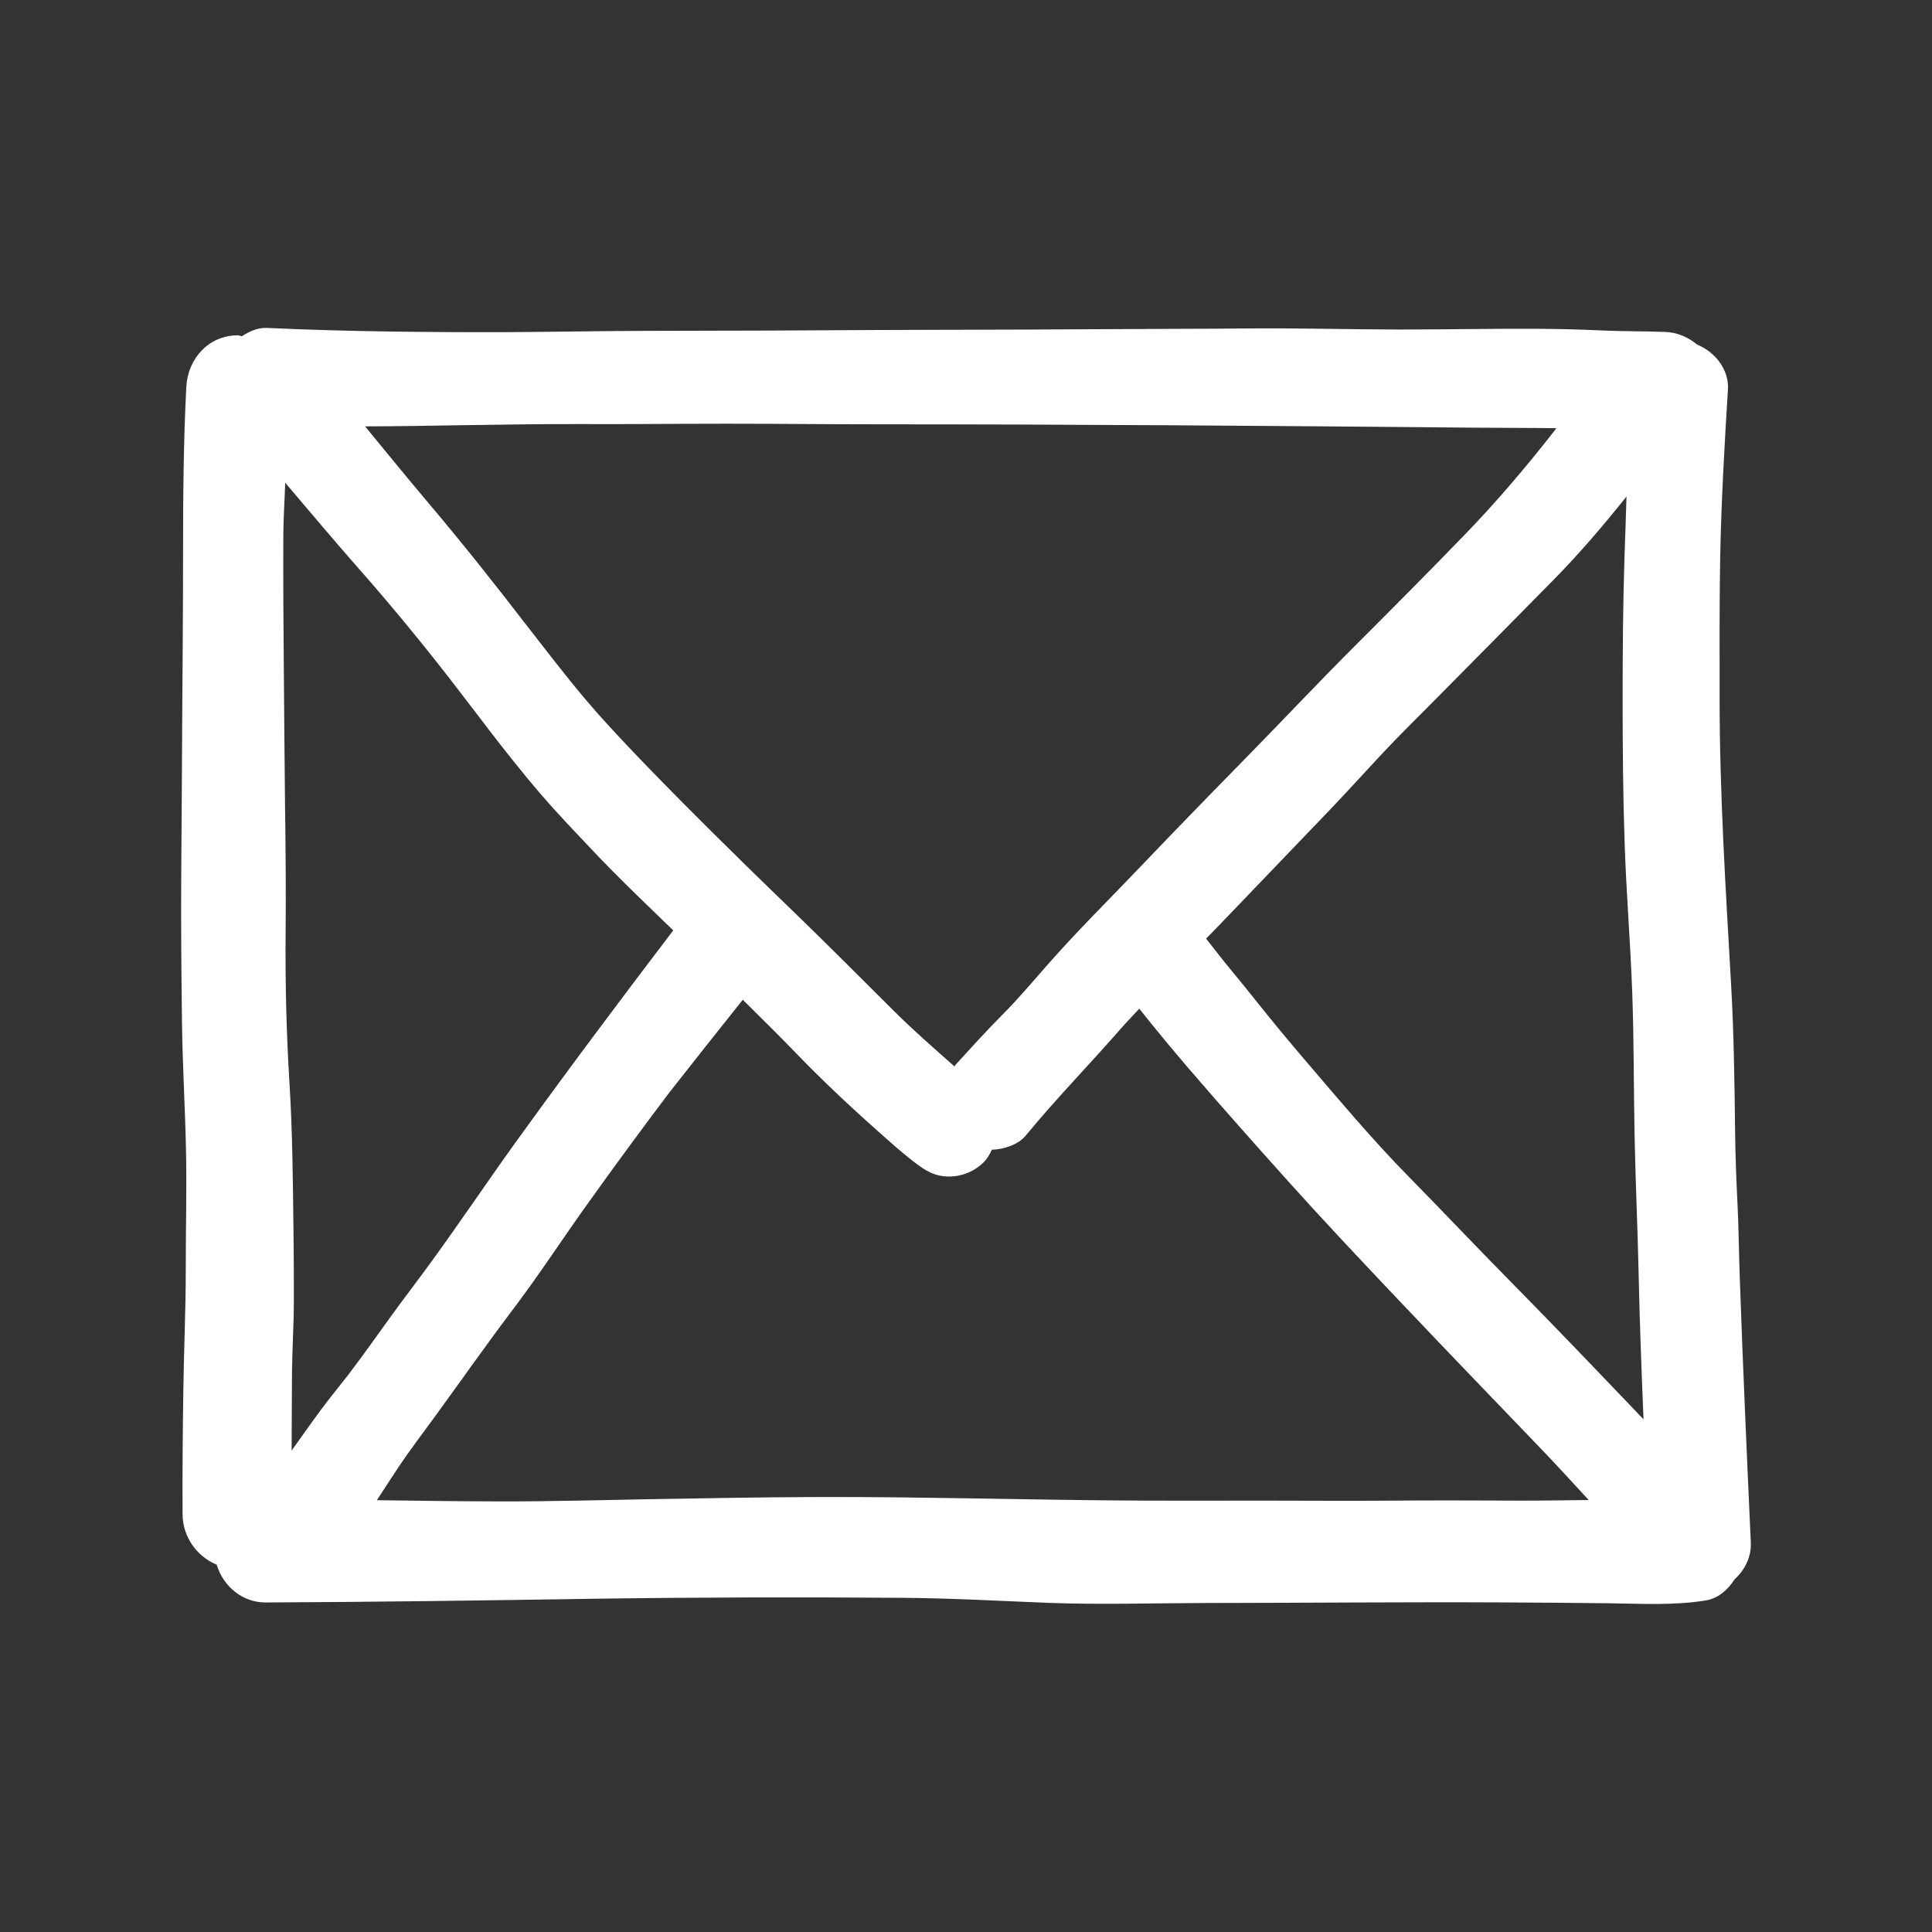 <?xml version="1.0" encoding="utf-8"?><!-- Uploaded to: SVG Repo, www.svgrepo.com, Generator: SVG Repo Mixer Tools -->
<svg version="1.1" id="designs" xmlns="http://www.w3.org/2000/svg" xmlns:xlink="http://www.w3.org/1999/xlink" 
	 width="800px" height="800px" viewBox="0 0 32 32" xml:space="preserve">
<rect x="0" y="0" width="32" height="32" fill="#333333" stroke="none"/>
<style type="text/css">
	.sketchy_een{fill:#FFFFFF;}
</style>
<path class="sketchy_een" d="M28.999,25.549c-0.067-1.474-0.133-2.948-0.184-4.421c-0.014-0.385-0.016-0.771-0.035-1.156
	c-0.02-0.406-0.037-0.812-0.041-1.219c-0.01-0.818-0.02-1.637-0.067-2.455c-0.09-1.58-0.19-3.158-0.19-4.739
	c0-0.781-0.004-1.562,0.01-2.343c0.018-0.922,0.071-1.843,0.128-2.763c0.021-0.333-0.214-0.624-0.511-0.746
	c-0.145-0.121-0.326-0.202-0.528-0.209c-0.361-0.014-0.72-0.008-1.081-0.026c-0.345-0.016-0.691-0.024-1.036-0.026
	c-0.765-0.004-1.533,0.012-2.3,0.012c-0.826-0.002-1.652-0.025-2.481-0.018c-0.797,0.008-1.594,0.006-2.39,0.012
	c-1.641,0.012-3.283,0.008-4.924,0.02c-0.869,0.006-1.739,0.004-2.608,0.008C9.988,5.481,9.217,5.497,8.444,5.501
	C7.107,5.505,5.771,5.493,4.435,5.432c-0.01,0-0.021-0.001-0.031-0.001c-0.147,0-0.277,0.059-0.395,0.137
	C3.984,5.567,3.961,5.554,3.936,5.554c-0.481,0-0.824,0.388-0.85,0.85C3.039,7.318,3.032,8.231,3.032,9.147
	c0,0.92-0.008,1.843-0.014,2.763c-0.006,0.852-0.008,1.701-0.016,2.553c-0.006,0.816,0.002,1.633,0.012,2.449
	c0.008,0.689,0.049,1.376,0.065,2.062c0.018,0.685-0.004,1.37-0.002,2.055c0,0.683-0.033,1.362-0.041,2.043
	c-0.01,0.671-0.016,1.342-0.012,2.013c0.003,0.373,0.238,0.696,0.566,0.832c0.104,0.354,0.423,0.625,0.808,0.625
	c1.8-0.008,3.599-0.033,5.399-0.061c1.719-0.025,3.438-0.029,5.157-0.016c0.812,0.006,1.623,0.053,2.433,0.084
	c0.852,0.031,1.707,0.004,2.559,0.002c1.652-0.002,3.303-0.018,4.953-0.01c0.577,0.002,1.154,0.008,1.731,0.014
	c0.542,0.006,1.087,0.041,1.625-0.047c0.201-0.033,0.364-0.174,0.475-0.349C28.899,26.005,29.01,25.789,28.999,25.549z M20.176,15.8
	c-0.096-0.122-0.199-0.254-0.2-0.253c0.081-0.083,0.163-0.165,0.243-0.249c0.602-0.63,1.209-1.258,1.813-1.89
	c0.288-0.302,0.571-0.614,0.856-0.92c0.283-0.302,0.577-0.591,0.867-0.883c0.657-0.661,1.313-1.329,1.968-1.992
	c0.433-0.439,0.832-0.908,1.217-1.389c-0.009,0.331-0.022,0.661-0.033,0.992c-0.026,0.789-0.031,1.58-0.031,2.369
	c0,0.793,0.006,1.584,0.033,2.376c0.027,0.828,0.096,1.654,0.126,2.482c0.029,0.791,0.023,1.584,0.039,2.377
	c0.016,0.789,0.053,1.578,0.069,2.367c0.017,0.775,0.047,1.548,0.079,2.322c-0.187-0.2-0.379-0.395-0.568-0.594
	c-0.544-0.571-1.093-1.138-1.646-1.7c-0.571-0.579-1.128-1.169-1.699-1.75c-0.577-0.589-1.109-1.223-1.645-1.849
	c-0.152-0.178-0.302-0.356-0.452-0.536c-0.296-0.357-0.58-0.725-0.877-1.08C20.319,15.983,20.25,15.894,20.176,15.8z M9.592,7.024
	c0.814,0.004,1.629-0.006,2.443-0.006c0.842,0,1.686,0.01,2.53,0.01c3.262,0,6.523,0.025,9.785,0.055
	c0.475,0.005,0.952,0.003,1.427,0.009c-0.011,0.015-0.022,0.031-0.033,0.046c-0.478,0.612-0.979,1.2-1.521,1.757
	c-0.585,0.604-1.177,1.199-1.772,1.794c-0.606,0.604-1.193,1.23-1.794,1.843c-0.589,0.6-1.176,1.203-1.756,1.811
	c-0.524,0.55-1.066,1.083-1.566,1.654c-0.243,0.277-0.479,0.557-0.74,0.818c-0.265,0.267-0.516,0.544-0.769,0.822
	c-0.007,0.008-0.01,0.018-0.017,0.026c-0.346-0.305-0.693-0.609-1.021-0.936c-0.528-0.526-1.054-1.054-1.59-1.574
	c-0.109-0.106-2.559-2.454-3.483-3.548c-0.355-0.42-0.689-0.857-1.027-1.293c0.02,0.026,0.04,0.052,0.059,0.078
	C8.212,9.694,7.669,9.008,7.101,8.337C6.746,7.916,6.397,7.489,6.047,7.062c0.533-0.001,1.066-0.01,1.6-0.019
	C8.295,7.034,8.942,7.022,9.592,7.024z M5.178,23.539c-0.116,0.161-0.231,0.325-0.348,0.487c0.002-0.426,0.003-0.852,0.006-1.278
	c0.004-0.402,0.031-0.803,0.031-1.205c0-0.389,0-0.777-0.006-1.166c-0.01-0.816-0.016-1.633-0.067-2.447
	c-0.051-0.832-0.071-1.668-0.063-2.504c0.006-0.693,0-1.389-0.01-2.084c-0.008-0.75-0.014-1.497-0.02-2.247
	c-0.006-0.75-0.012-1.499-0.008-2.249c0.002-0.284,0.022-0.567,0.031-0.85C5.129,8.472,5.53,8.95,5.942,9.418
	c0.542,0.614,1.06,1.246,1.562,1.894c-0.041-0.053-0.082-0.106-0.122-0.159c0.235,0.304,0.467,0.612,0.703,0.917
	c-0.041-0.053-0.082-0.106-0.124-0.159c0.04,0.052,0.079,0.103,0.119,0.154c0.287,0.373,0.577,0.74,0.884,1.098
	c0.277,0.32,0.569,0.624,0.86,0.932c0.428,0.453,0.88,0.882,1.327,1.315c-0.891,1.17-1.772,2.346-2.632,3.54
	c-0.463,0.644-0.905,1.303-1.372,1.945c-0.228,0.314-0.465,0.62-0.691,0.934c-0.23,0.322-0.46,0.642-0.699,0.957
	C5.56,23.034,5.362,23.28,5.178,23.539z M24.554,24.853c-0.394-0.002-0.789-0.002-1.181,0c-0.809,0.008-1.617,0.004-2.426,0.002
	c-0.859,0-1.719,0.004-2.579-0.004c-1.534-0.015-3.065-0.056-4.598-0.056c-0.126,0-0.252,0-0.378,0.001
	c-0.867,0.004-1.733,0.02-2.6,0.035c-0.836,0.014-1.674,0.039-2.51,0.037c-0.68-0.001-1.36-0.011-2.04-0.02
	c0.118-0.18,0.234-0.361,0.353-0.539c0.194-0.292,0.408-0.571,0.616-0.856c0.43-0.591,0.848-1.187,1.289-1.77
	c0.438-0.579,0.834-1.191,1.258-1.78c0.435-0.609,0.879-1.213,1.331-1.811c0.402-0.514,0.808-1.023,1.214-1.533
	c0.286,0.284,0.574,0.566,0.854,0.856c0.493,0.514,1.013,0.995,1.548,1.466c0.141,0.126,0.287,0.251,0.438,0.367
	c0.179,0.139,0.338,0.239,0.575,0.239c0.216,0,0.426-0.086,0.577-0.239c0.059-0.059,0.098-0.132,0.135-0.205
	c0.195-0.005,0.435-0.082,0.562-0.237c0.506-0.616,1.066-1.187,1.59-1.788c0.093-0.107,0.193-0.206,0.288-0.311
	c0.529,0.668,1.091,1.311,1.656,1.95c0.544,0.614,1.089,1.226,1.65,1.825c1.091,1.17,2.202,2.322,3.311,3.476
	c0.281,0.291,0.553,0.59,0.827,0.887c-0.16,0.002-0.321,0.004-0.482,0.006C25.405,24.857,24.979,24.855,24.554,24.853z
	 M8.071,12.053c0.003,0.004,0.006,0.007,0.009,0.011c0.01,0.013,0.02,0.026,0.029,0.038C8.097,12.086,8.084,12.07,8.071,12.053z"/>
</svg>
